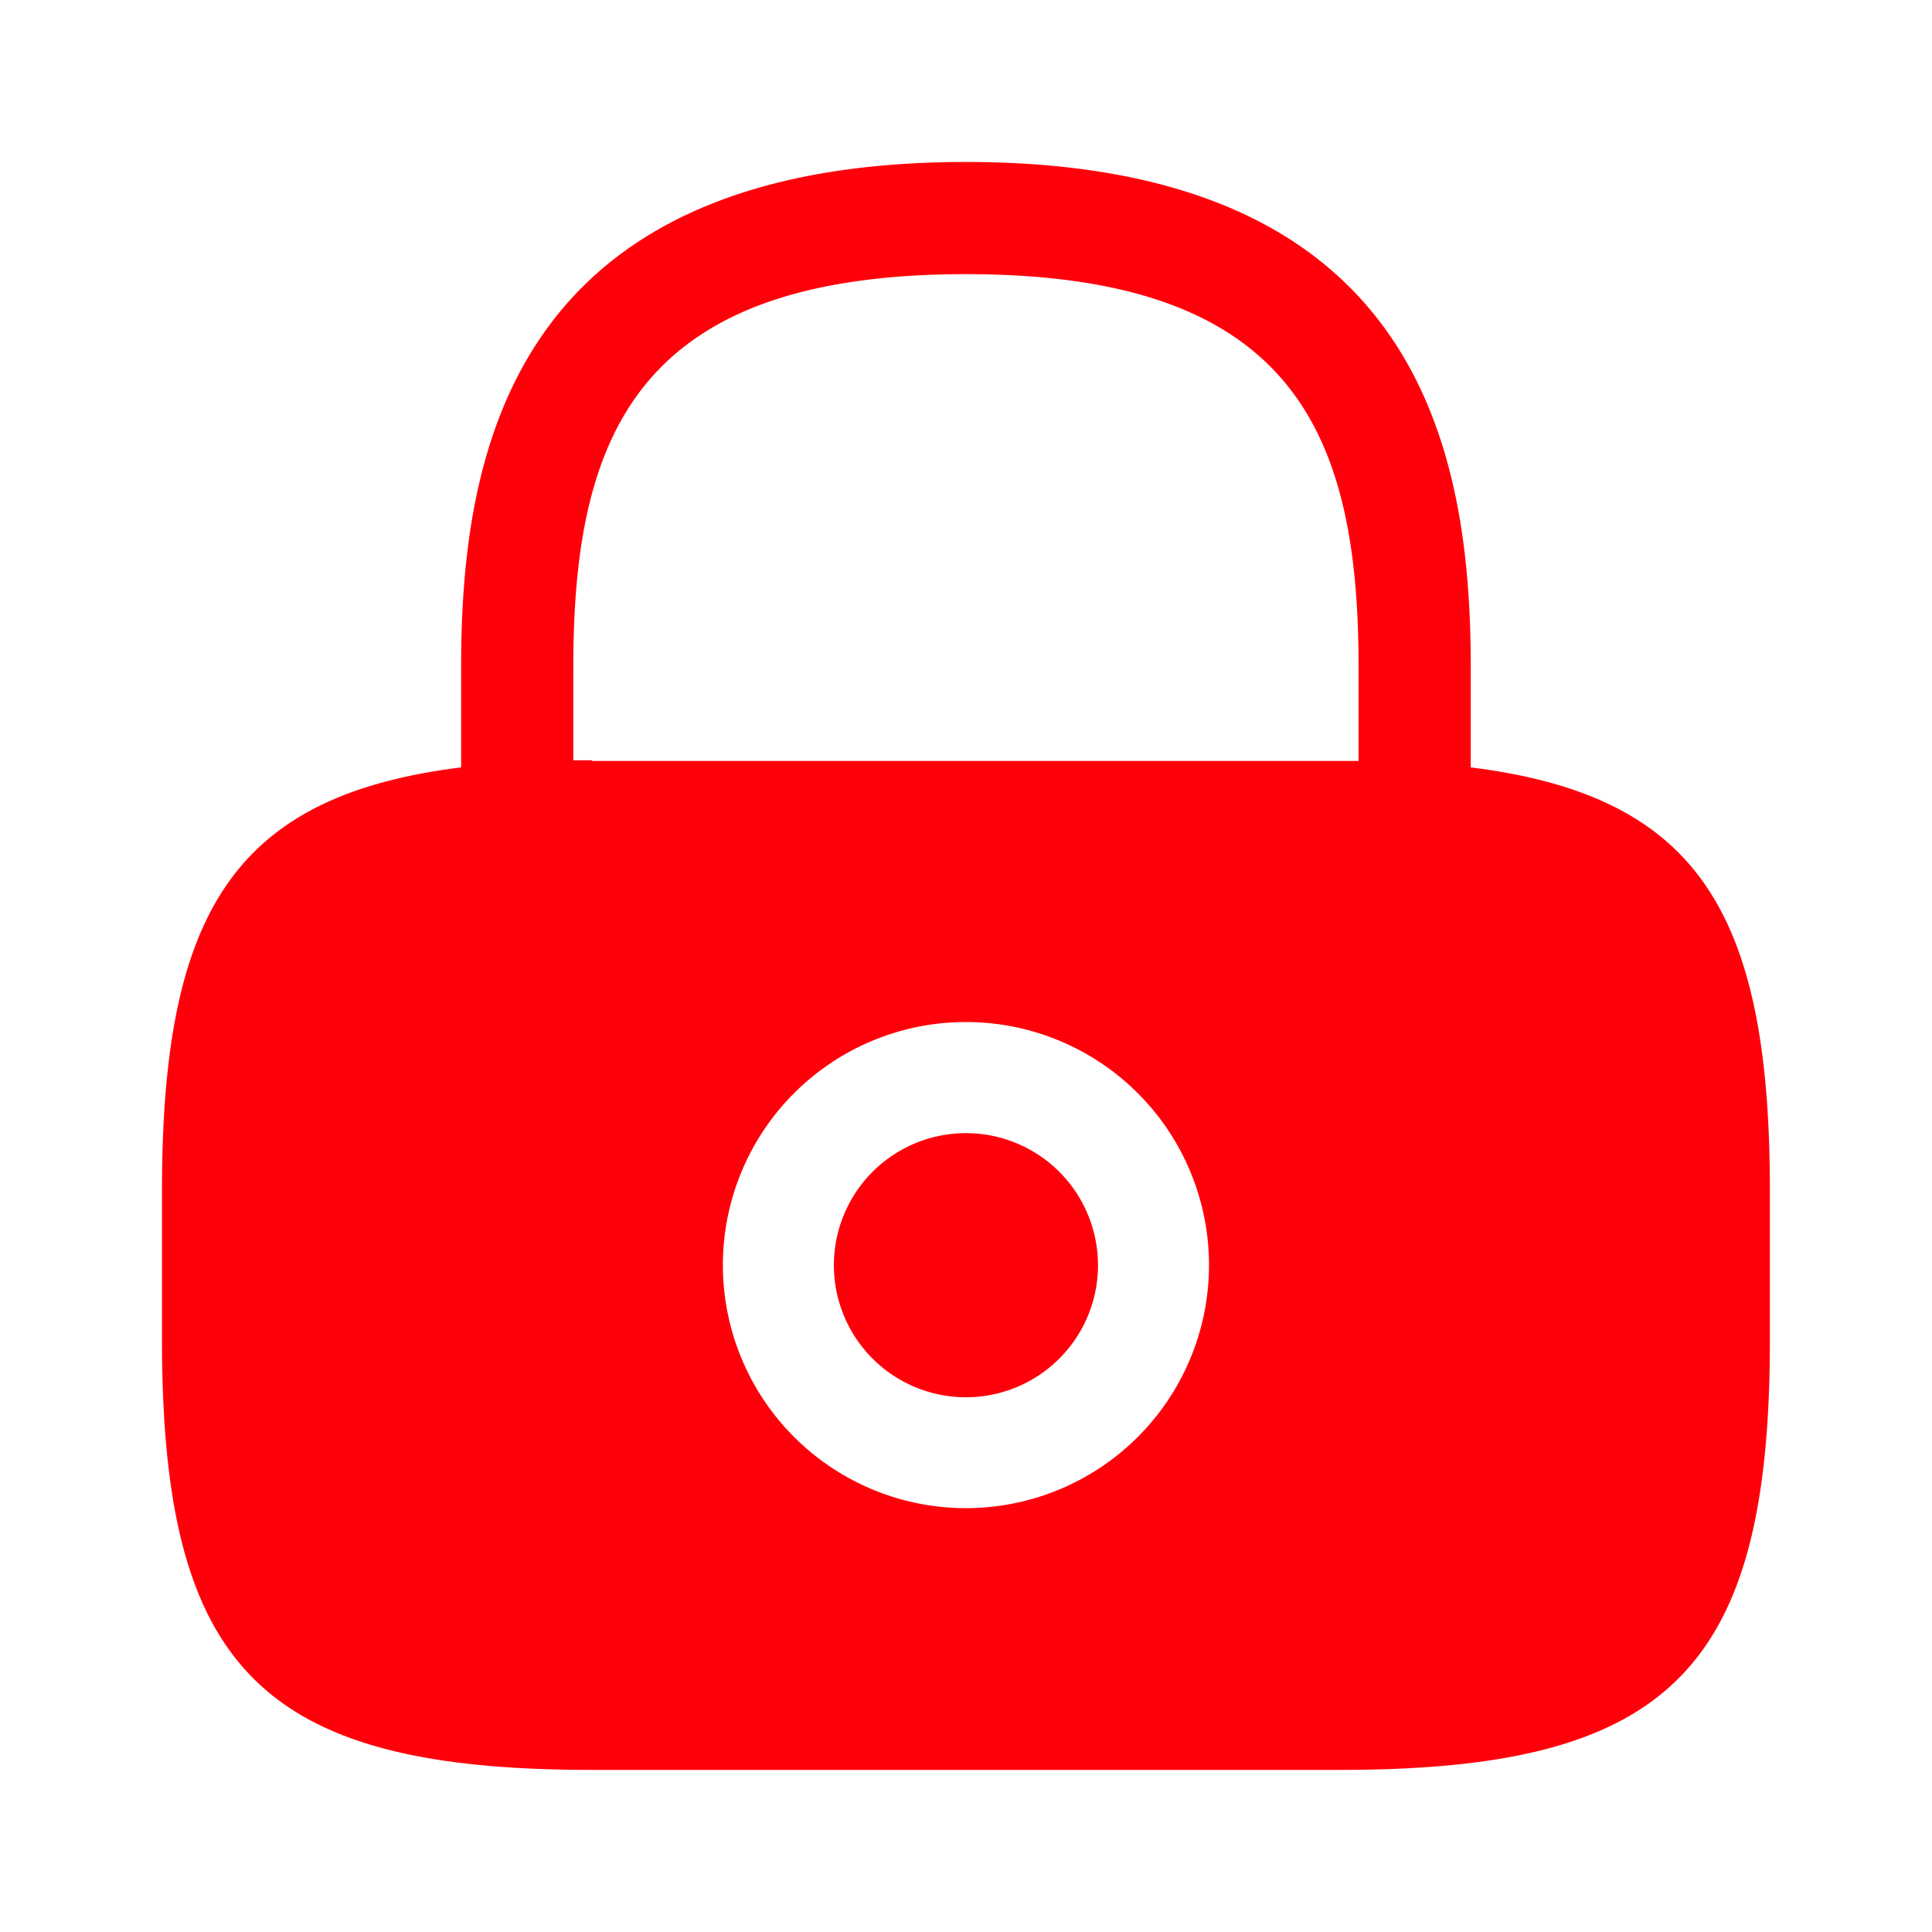 <svg xmlns="http://www.w3.org/2000/svg" width="31" height="31" viewBox="0 0 31 31">
  <g id="password" transform="translate(-172 -252)">
    <path id="Vector" d="M4.237,2.119A2.119,2.119,0,1,1,2.119,0,2.119,2.119,0,0,1,4.237,2.119Z" transform="translate(185.381 270.182)" fill="#ff000a"/>
    <path id="Vector-2" data-name="Vector" d="M21,9.714V8.1C21,4.618,20.164,0,12.9,0S4.8,4.618,4.8,8.1V9.714C1.187,10.166,0,12,0,16.5v2.4c0,5.289,1.613,6.9,6.9,6.9h12c5.289,0,6.9-1.613,6.9-6.9V16.5C25.8,12,24.614,10.166,21,9.714ZM12.9,21.6a3.9,3.9,0,1,1,3.9-3.9,3.9,3.9,0,0,1-3.9,3.9Zm-6-12h-.3V8.1c0-3.78,1.071-6.3,6.3-6.3s6.3,2.516,6.3,6.3V9.611H6.9Z" transform="translate(174.599 254.599)" fill="#ff000a"/>
    <path id="Vector-3" data-name="Vector" d="M0,0H31V31H0Z" transform="translate(203 283) rotate(180)" fill="none" opacity="0"/>
  </g>
</svg>
